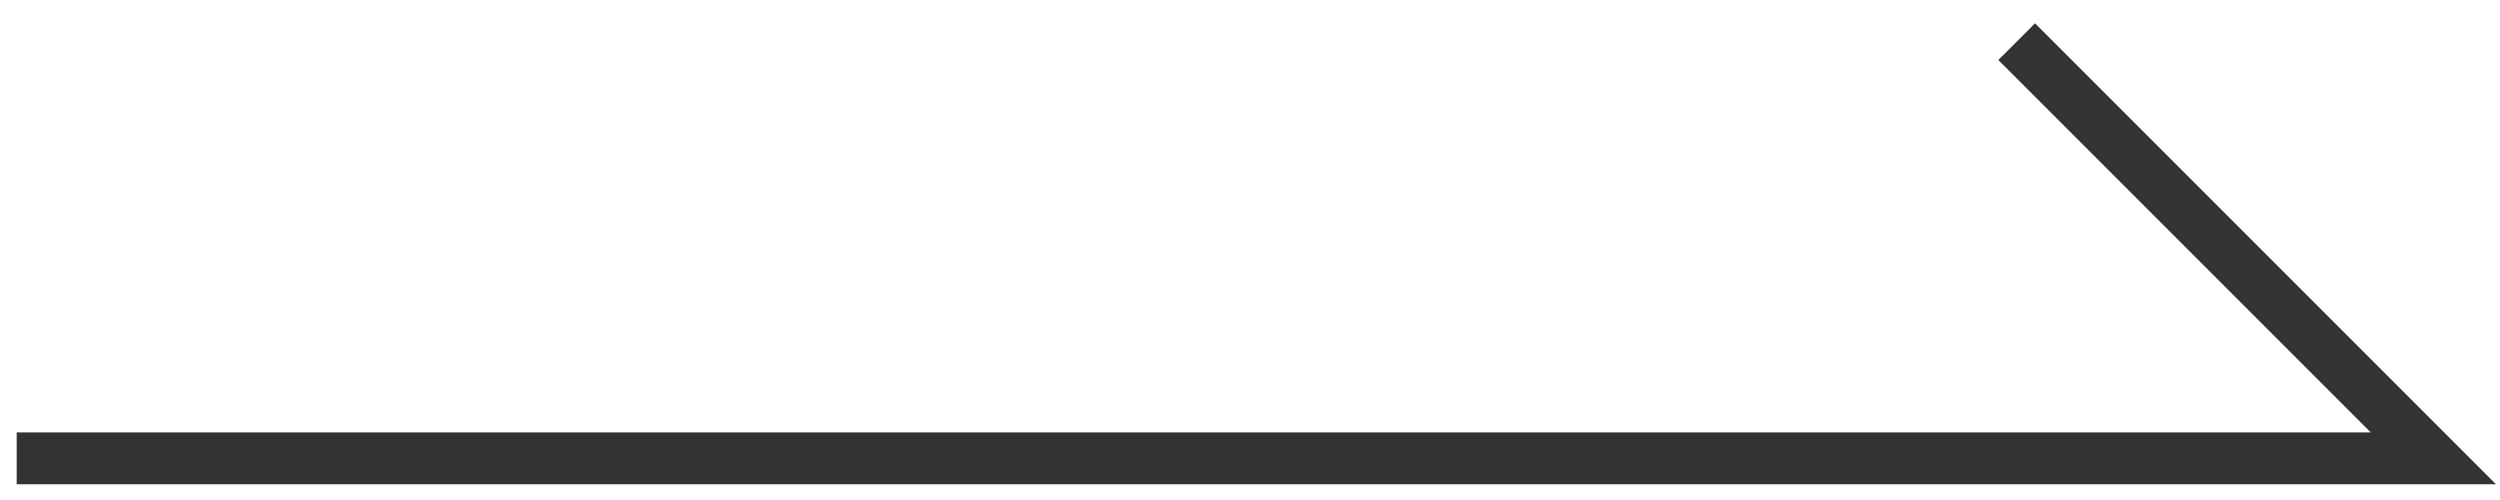 <?xml version="1.0" encoding="utf-8"?>
<!-- Generator: Adobe Illustrator 26.5.0, SVG Export Plug-In . SVG Version: 6.00 Build 0)  -->
<svg version="1.1" xmlns="http://www.w3.org/2000/svg" xmlns:xlink="http://www.w3.org/1999/xlink" x="0px" y="0px"
	 viewBox="0 0 30 6" style="enable-background:new 0 0 30 6;" xml:space="preserve">
<style type="text/css">
	.st0{display:none;}
	.st1{display:inline;fill:none;stroke:#333333;stroke-width:0.623;stroke-miterlimit:10;}
	.st2{fill:none;stroke:#333333;stroke-width:0.623;stroke-miterlimit:10;}
</style>
<g id="圖層_1" class="st0">
	<polyline class="st1" points="6,0.5 1,5.5 30,5.5 	"/>
</g>
<g id="圖層_1_拷貝">
	<polyline class="st2" points="24.2,0.5 29.2,5.5 0.2,5.5 	"/>
</g>
</svg>
